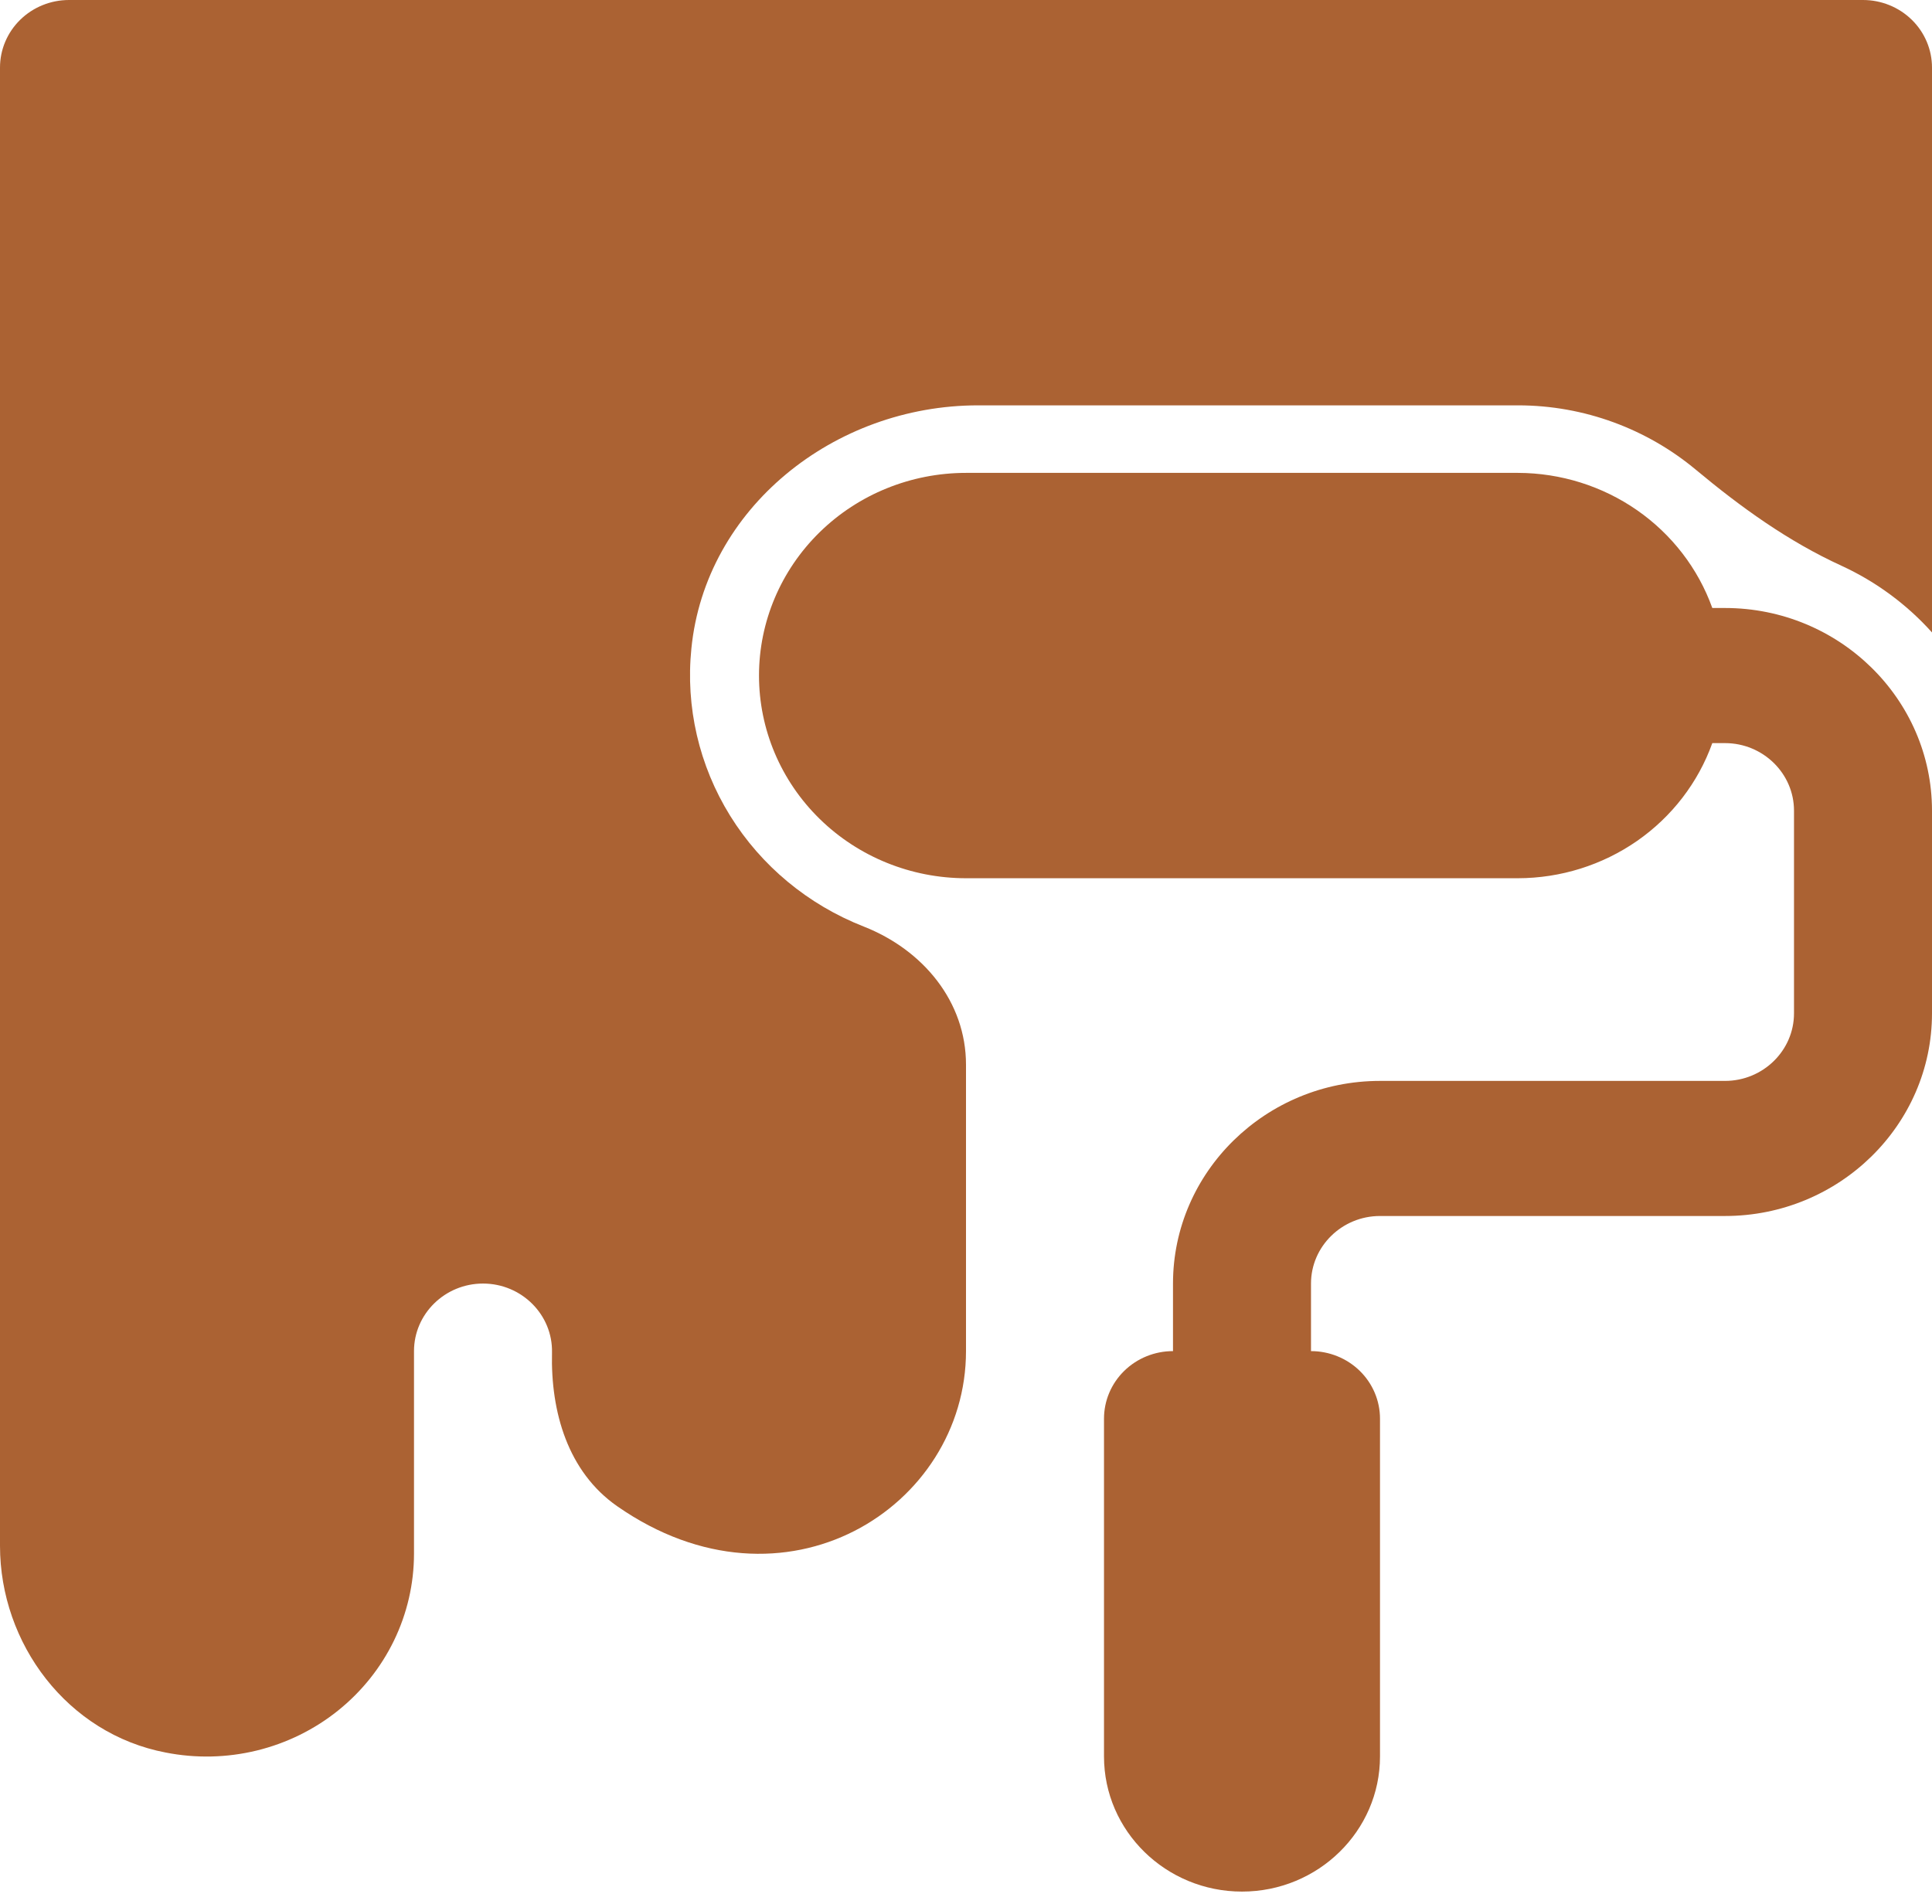 <svg width="70" height="69" viewBox="0 0 70 69" fill="none" xmlns="http://www.w3.org/2000/svg">
<path d="M31.293 33.573C29.278 32.783 27.579 31.374 26.453 29.557C25.328 27.741 24.835 25.615 25.05 23.5C25.555 18.413 30.218 14.688 35.438 14.688H55C57.41 14.688 59.678 15.549 61.443 17.02C63.068 18.374 64.782 19.613 66.718 20.499C67.975 21.077 69.093 21.906 70 22.917V2.448C70 1.799 69.737 1.176 69.268 0.717C68.799 0.258 68.163 0 67.5 0H2.5C1.837 0 1.201 0.258 0.732 0.717C0.263 1.176 0 1.799 0 2.448V56.013C0 59.563 2.445 62.826 6.005 63.504C7.095 63.719 8.219 63.694 9.298 63.432C10.377 63.169 11.383 62.676 12.243 61.987C13.103 61.298 13.797 60.431 14.274 59.448C14.751 58.465 14.999 57.39 15 56.302V48.958C15 47.609 16.122 46.51 17.5 46.51C18.898 46.51 20.032 47.639 20 49.015C19.95 51.164 20.575 53.333 22.363 54.579C28.425 58.804 35 54.618 35 48.958V38.579C35 36.303 33.455 34.423 31.293 33.573Z" fill="#AB6233"/>
<path d="M62.5 22.031H62.04C61.528 20.603 60.575 19.365 59.315 18.488C58.054 17.611 56.546 17.139 55 17.135H35C33.011 17.135 31.103 17.909 29.697 19.286C28.29 20.664 27.5 22.532 27.5 24.479C27.5 26.427 28.29 28.295 29.697 29.672C31.103 31.049 33.011 31.823 35 31.823H55C56.546 31.82 58.054 31.347 59.315 30.471C60.575 29.594 61.528 28.356 62.04 26.927H62.5C63.877 26.927 65 28.026 65 29.375V36.719C65 38.068 63.877 39.167 62.5 39.167H50C45.865 39.167 42.5 42.462 42.5 46.51V48.958C41.837 48.958 41.201 49.216 40.732 49.675C40.263 50.134 40 50.757 40 51.406V63.646C40 66.346 42.242 68.542 45 68.542C47.758 68.542 50 66.346 50 63.646V51.406C50 50.757 49.737 50.134 49.268 49.675C48.799 49.216 48.163 48.958 47.5 48.958V46.51C47.5 45.162 48.623 44.062 50 44.062H62.5C66.635 44.062 70 40.768 70 36.719V29.375C70 25.326 66.635 22.031 62.5 22.031Z" fill="#AB6233"/>
</svg>

